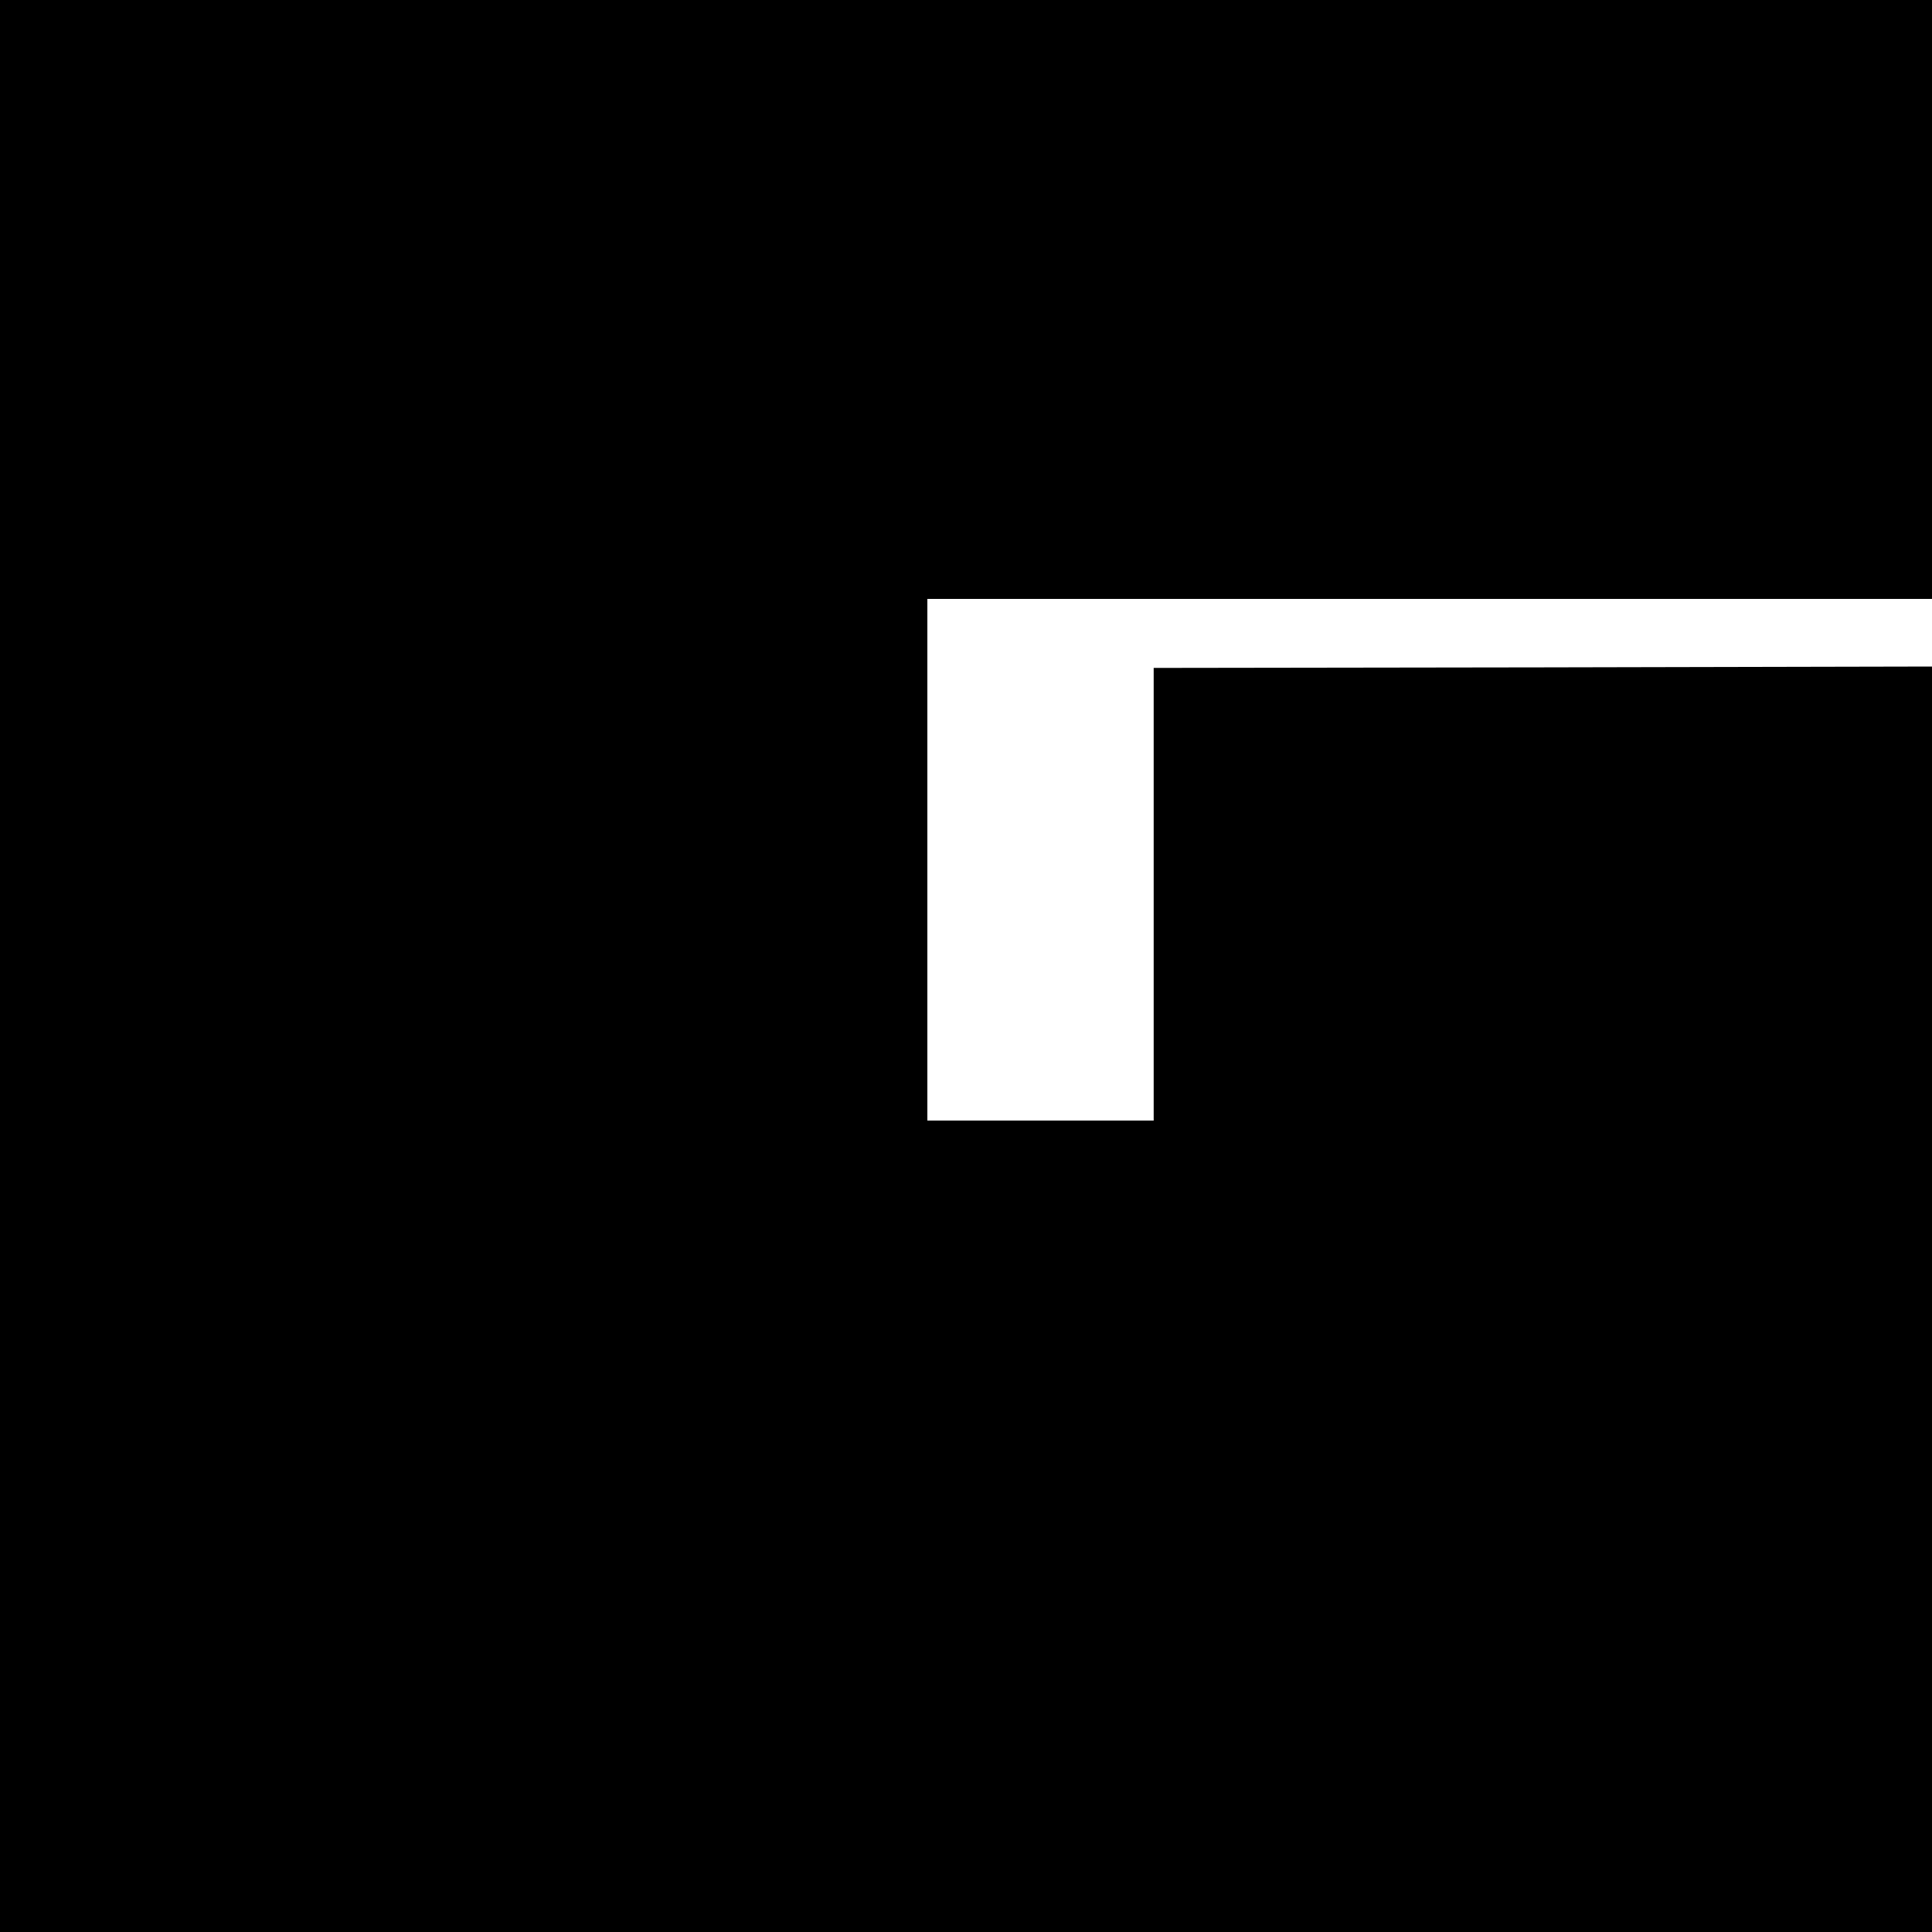 <?xml version="1.0" standalone="no"?>
<!DOCTYPE svg PUBLIC "-//W3C//DTD SVG 20010904//EN"
 "http://www.w3.org/TR/2001/REC-SVG-20010904/DTD/svg10.dtd">
<svg version="1.0" xmlns="http://www.w3.org/2000/svg"
 width="700pt" height="700pt" viewBox="0 0 700 700"
 preserveAspectRatio="xMidYMid meet">
<g transform="translate(0,700) scale(0.1,-0.1)"
fill="#000000" stroke="none">
<path d="M0 3500 l0 -3500 3500 0 3500 0 0 2293 0 2292 -1410 -3 -1410 -2 0
-820 0 -820 -410 0 -410 0 0 945 0 945 1820 0 1820 0 0 1085 0 1085 -3500 0
-3500 0 0 -3500z"/>
</g>
</svg>
